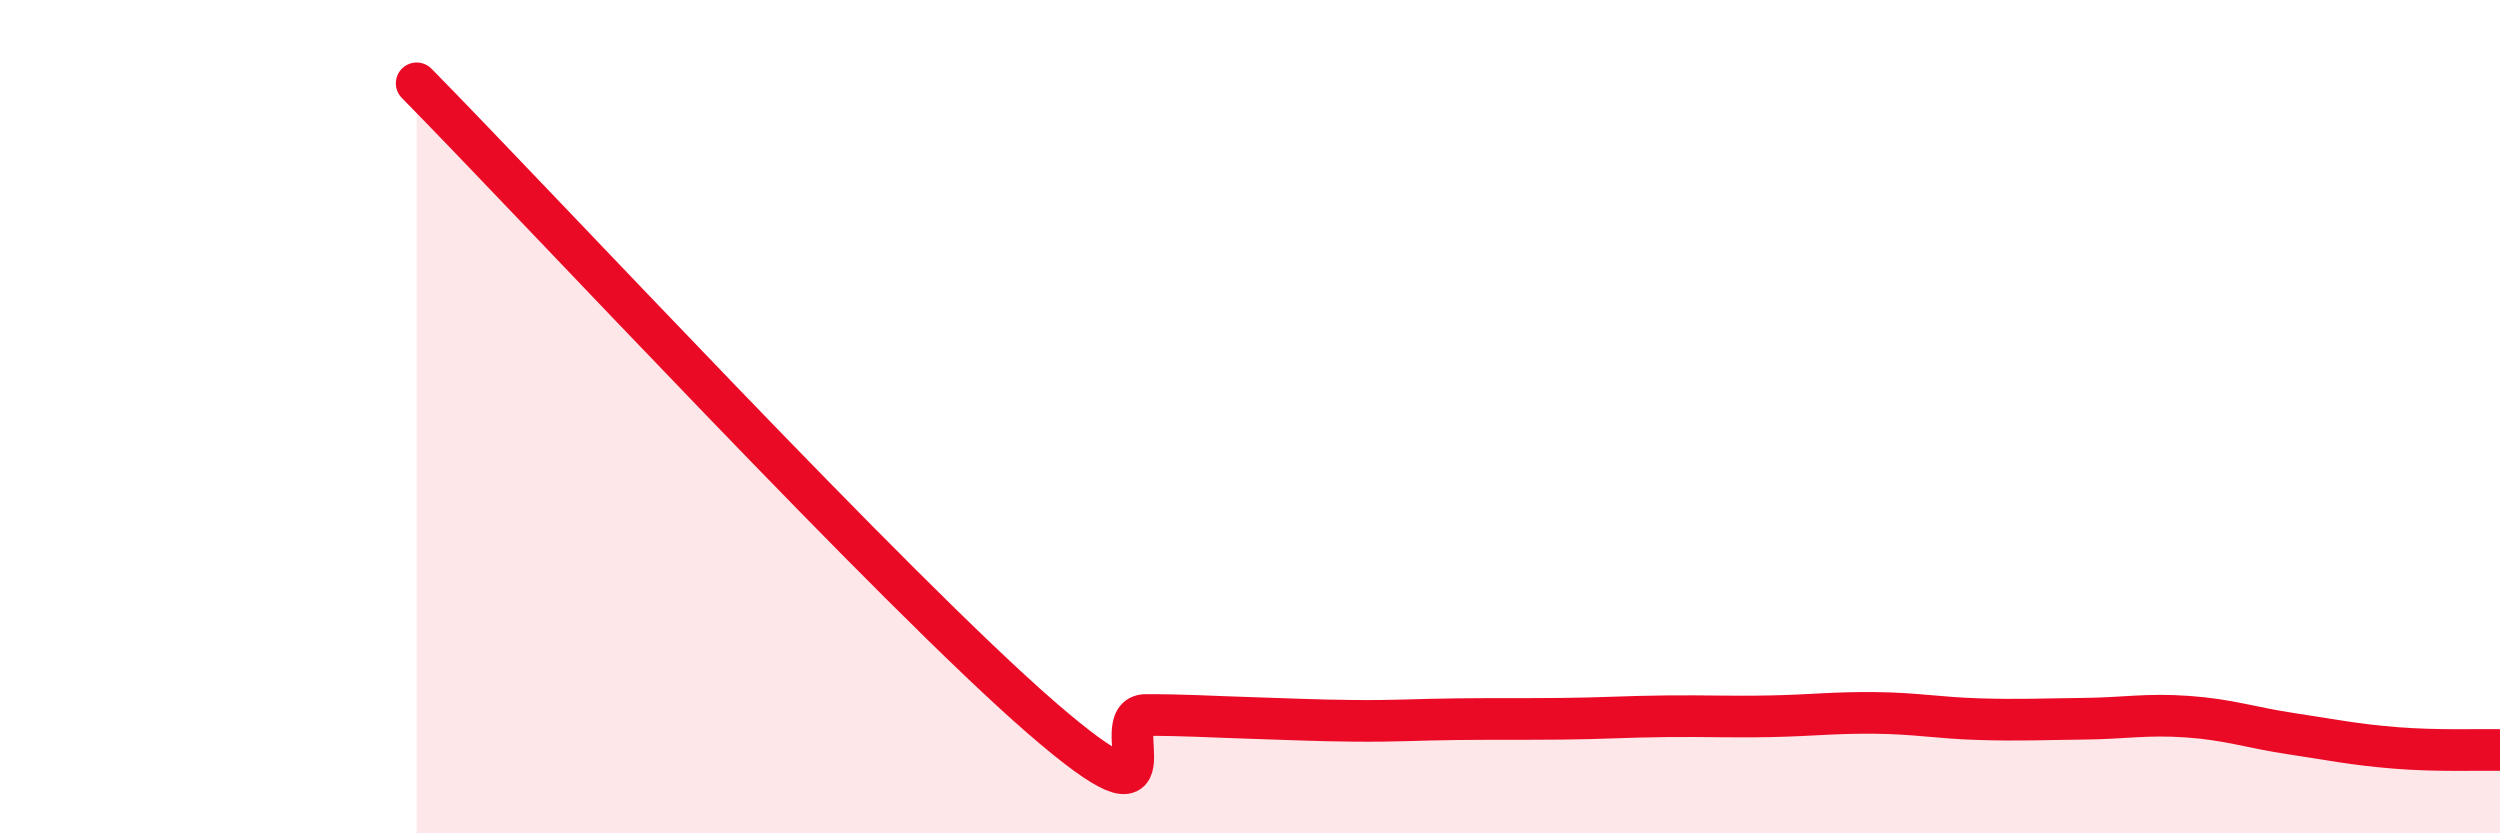 
    <svg width="60" height="20" viewBox="0 0 60 20" xmlns="http://www.w3.org/2000/svg">
      <path
        d="M 10,2 C 13,5.05 21.5,14.2 25,17.23 C 28.5,20.26 26.5,17.16 27.5,17.16 C 28.5,17.16 29,17.2 30,17.23 C 31,17.26 31.5,17.29 32.5,17.3 C 33.5,17.31 34,17.27 35,17.26 C 36,17.25 36.5,17.26 37.5,17.25 C 38.5,17.24 39,17.2 40,17.19 C 41,17.18 41.5,17.21 42.5,17.19 C 43.5,17.17 44,17.1 45,17.11 C 46,17.12 46.5,17.23 47.5,17.26 C 48.5,17.29 49,17.26 50,17.25 C 51,17.24 51.5,17.13 52.5,17.2 C 53.5,17.27 54,17.46 55,17.61 C 56,17.76 56.5,17.87 57.5,17.95 C 58.5,18.03 59.5,17.99 60,18L60 20L10 20Z"
        fill="#EB0A25"
        opacity="0.1"
        stroke-linecap="round"
        stroke-linejoin="round"
      />
      <path
        d="M 10,2 C 13,5.05 21.5,14.2 25,17.23 C 28.5,20.26 26.5,17.16 27.5,17.16 C 28.5,17.16 29,17.2 30,17.23 C 31,17.26 31.5,17.29 32.5,17.3 C 33.5,17.31 34,17.27 35,17.26 C 36,17.25 36.5,17.26 37.5,17.25 C 38.5,17.24 39,17.2 40,17.19 C 41,17.18 41.5,17.21 42.5,17.19 C 43.5,17.17 44,17.1 45,17.11 C 46,17.12 46.5,17.23 47.5,17.26 C 48.5,17.29 49,17.26 50,17.25 C 51,17.24 51.5,17.13 52.5,17.2 C 53.5,17.27 54,17.46 55,17.61 C 56,17.76 56.5,17.87 57.5,17.95 C 58.5,18.03 59.5,17.99 60,18"
        stroke="#EB0A25"
        stroke-width="1"
        fill="none"
        stroke-linecap="round"
        stroke-linejoin="round"
      />
    </svg>
  